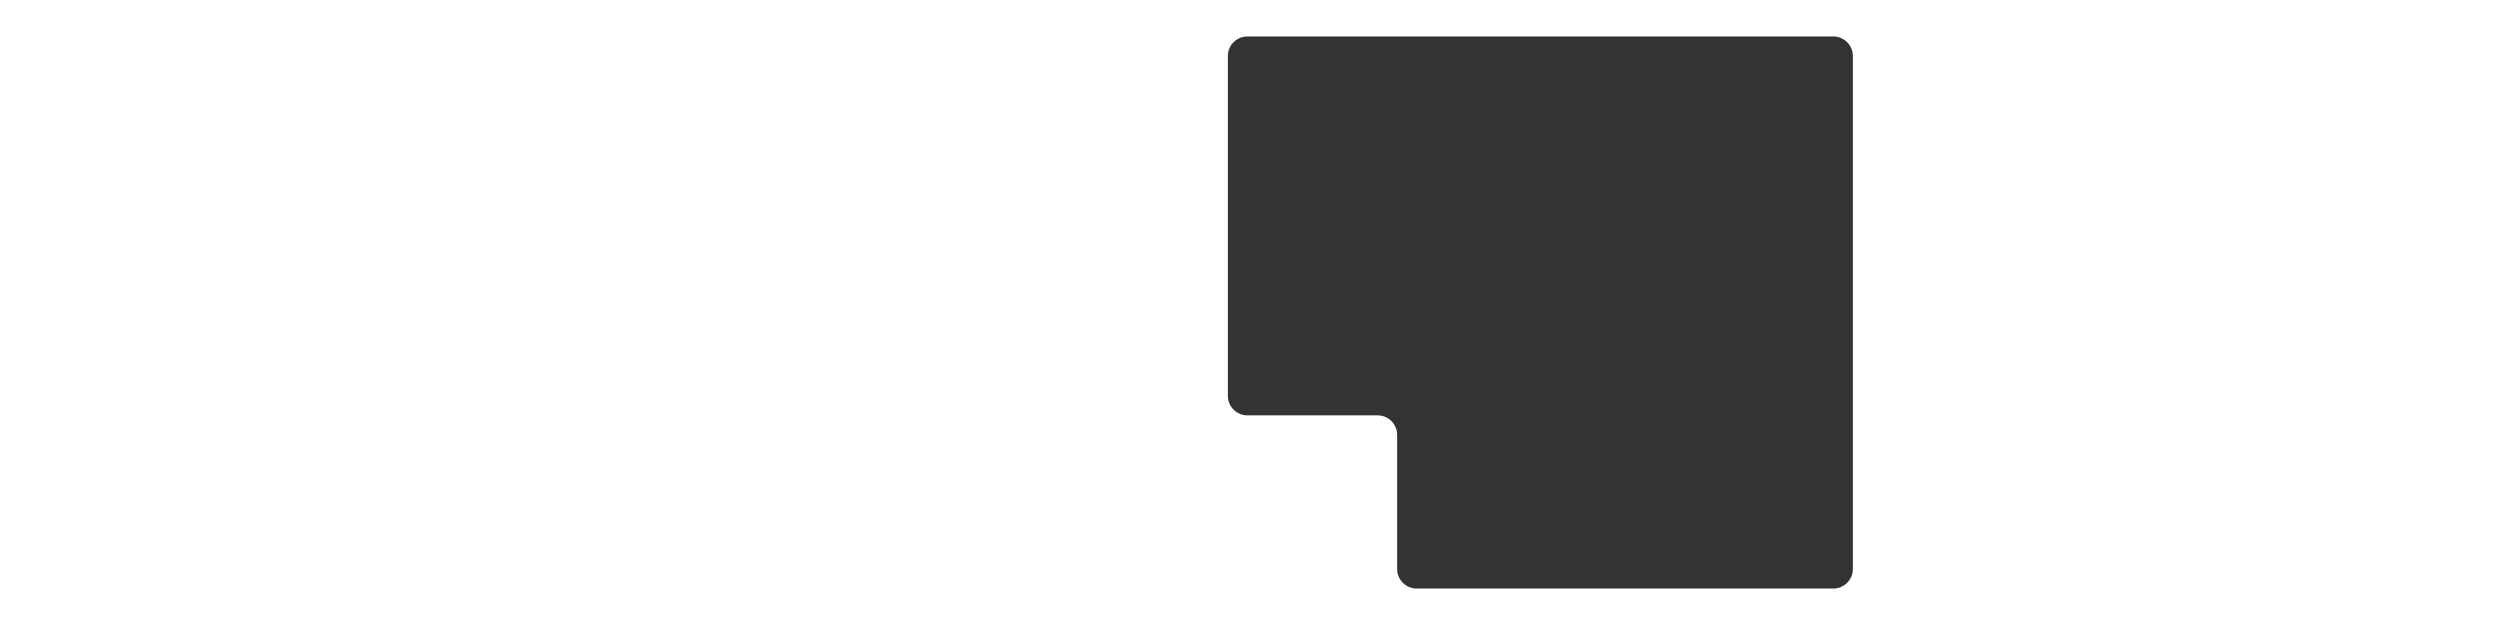 <?xml version="1.0" encoding="UTF-8"?> <svg xmlns="http://www.w3.org/2000/svg" width="1920" height="480" viewBox="0 0 1920 480" fill="none"><rect x="0" y="0" width="1920" height="480" fill="#333333" stroke="none"/><path fill-rule="evenodd" clip-rule="evenodd" d="M1920 0H0V480H1920V0ZM958 28H1408C1416.28 28 1423 34.716 1423 43V437C1423 445.284 1416.28 452 1408 452H1088C1079.72 452 1073 445.284 1073 437V334C1073 325.716 1066.28 319 1058 319H958C949.716 319 943 312.284 943 304V43C943 34.716 949.716 28 958 28Z" fill="white"></path></svg> 